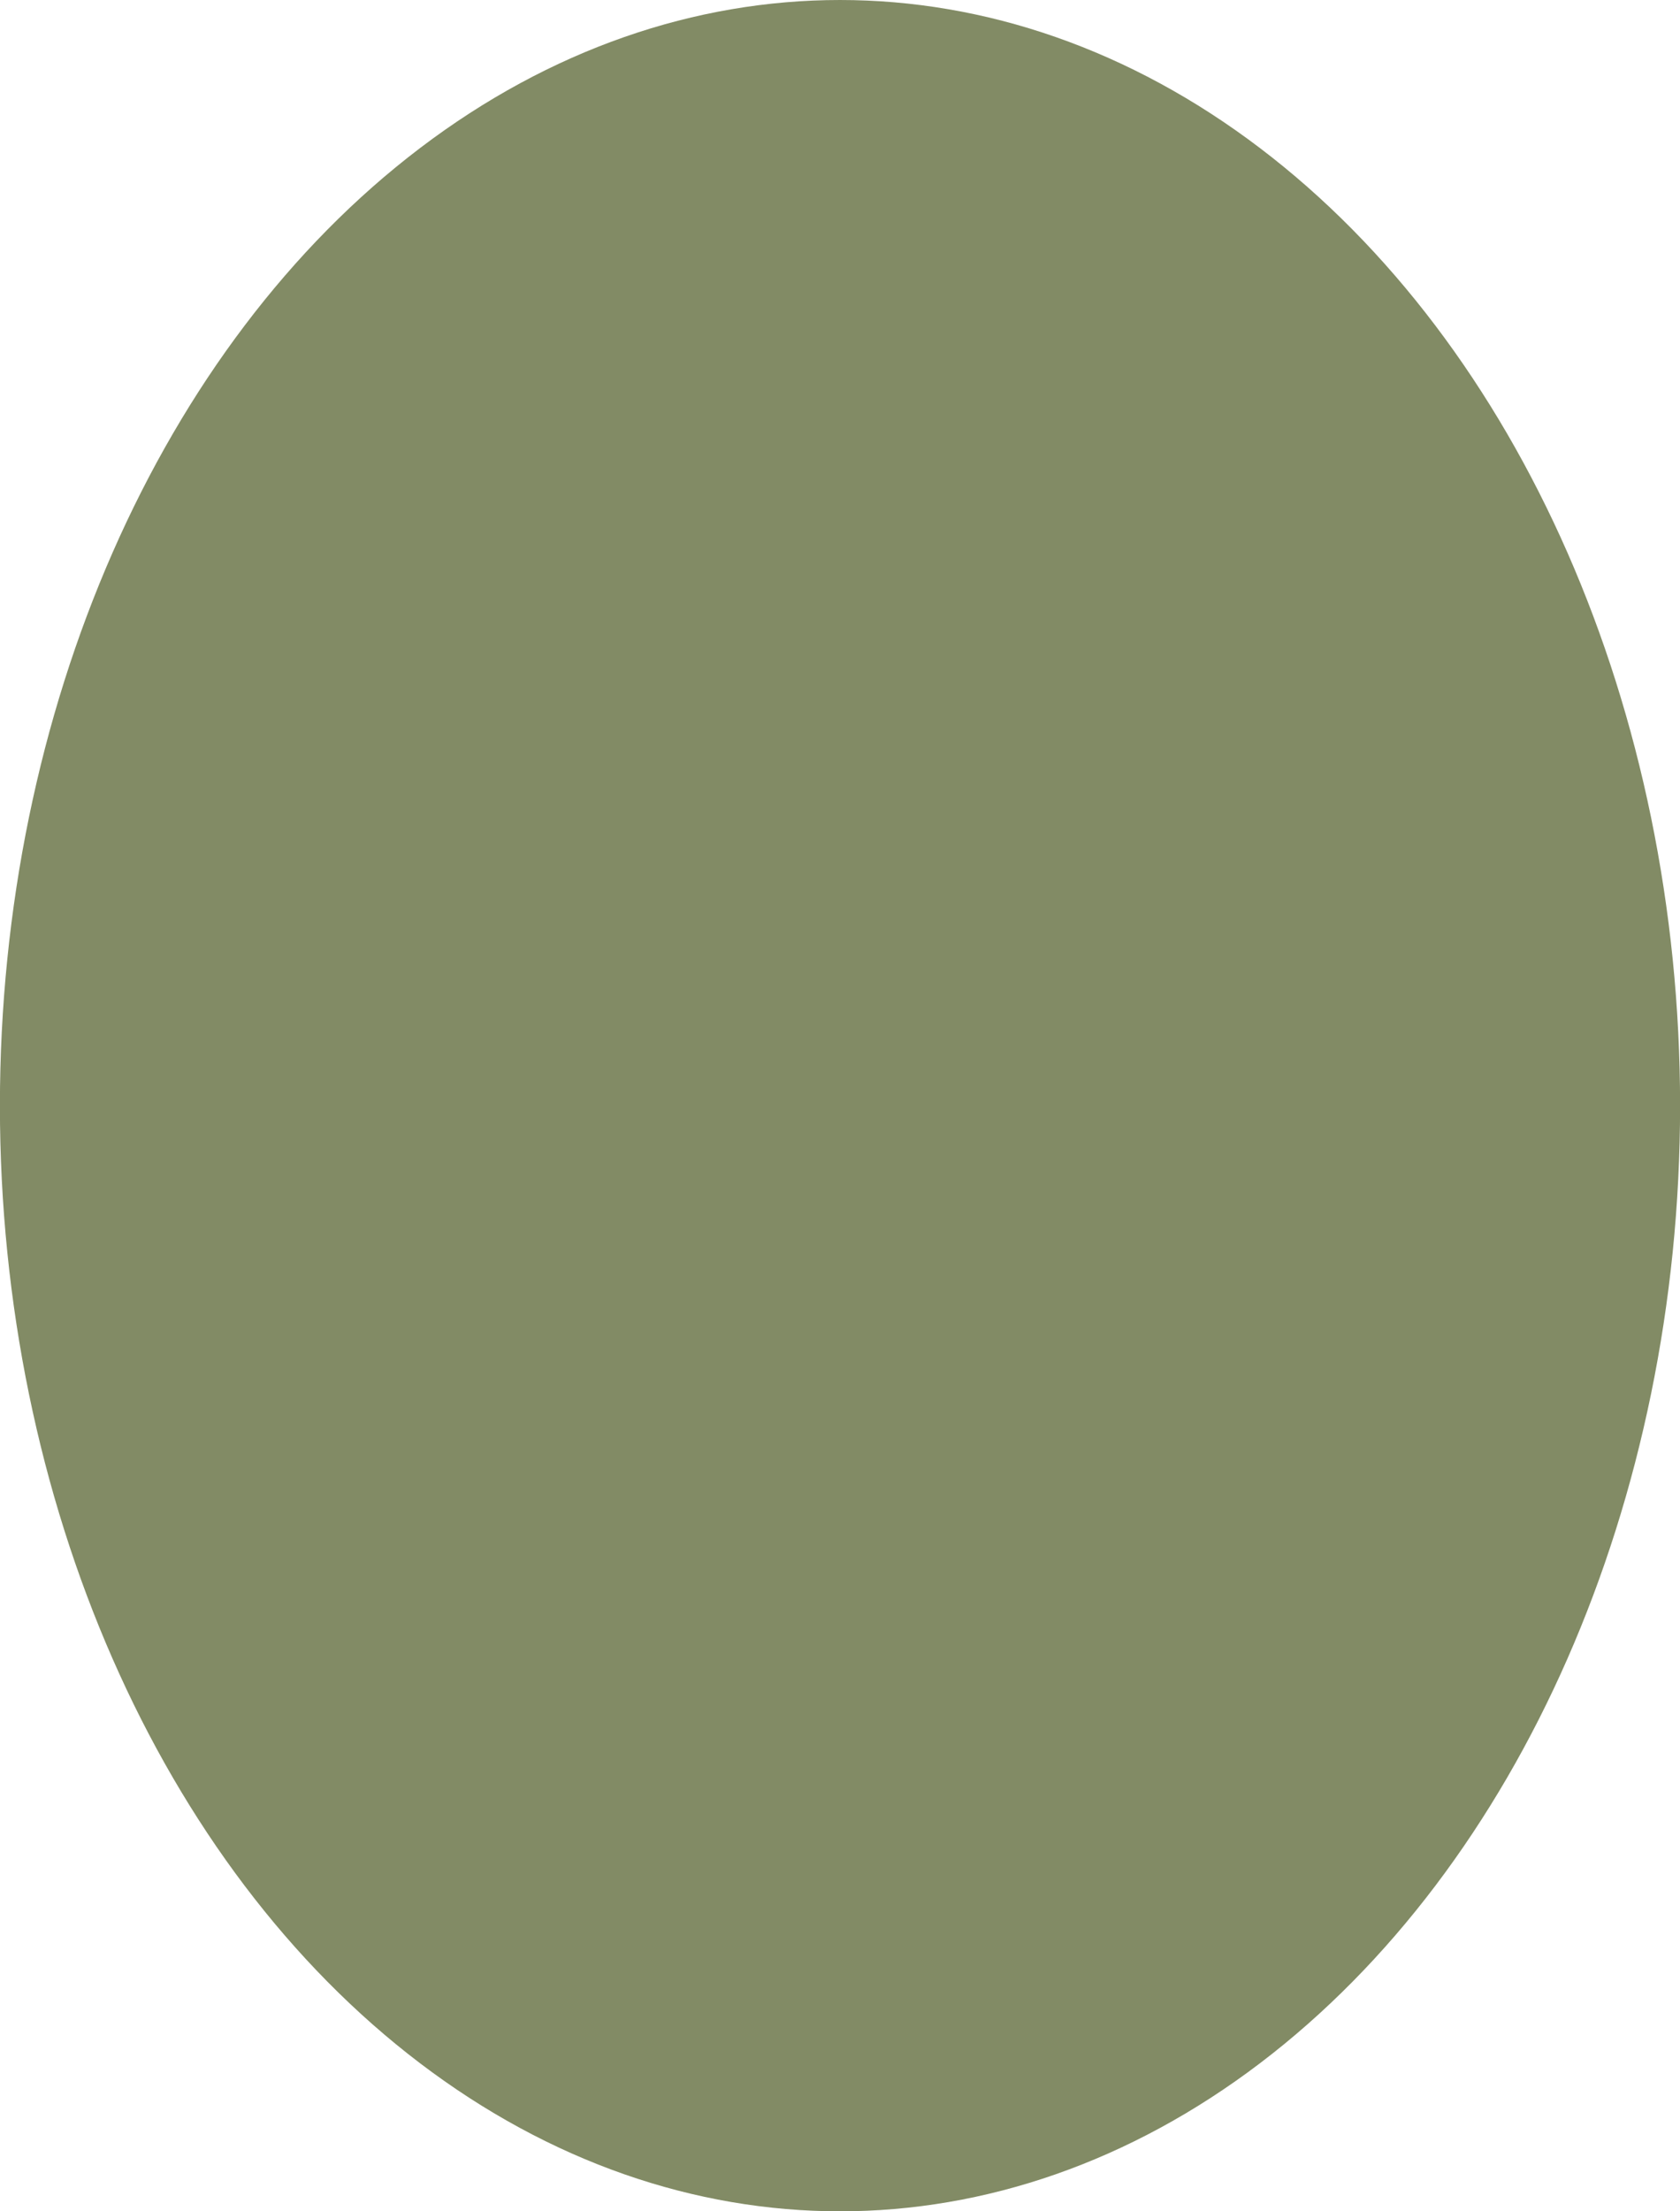 <?xml version="1.0" encoding="UTF-8" standalone="no"?><svg xmlns="http://www.w3.org/2000/svg" xmlns:xlink="http://www.w3.org/1999/xlink" fill="#000000" height="480" preserveAspectRatio="xMidYMid meet" version="1" viewBox="73.6 16.0 364.8 480.0" width="364.8" zoomAndPan="magnify"><g id="change1_1"><ellipse cx="256" cy="256" fill="#828b65" rx="182.418" ry="240"/></g></svg>